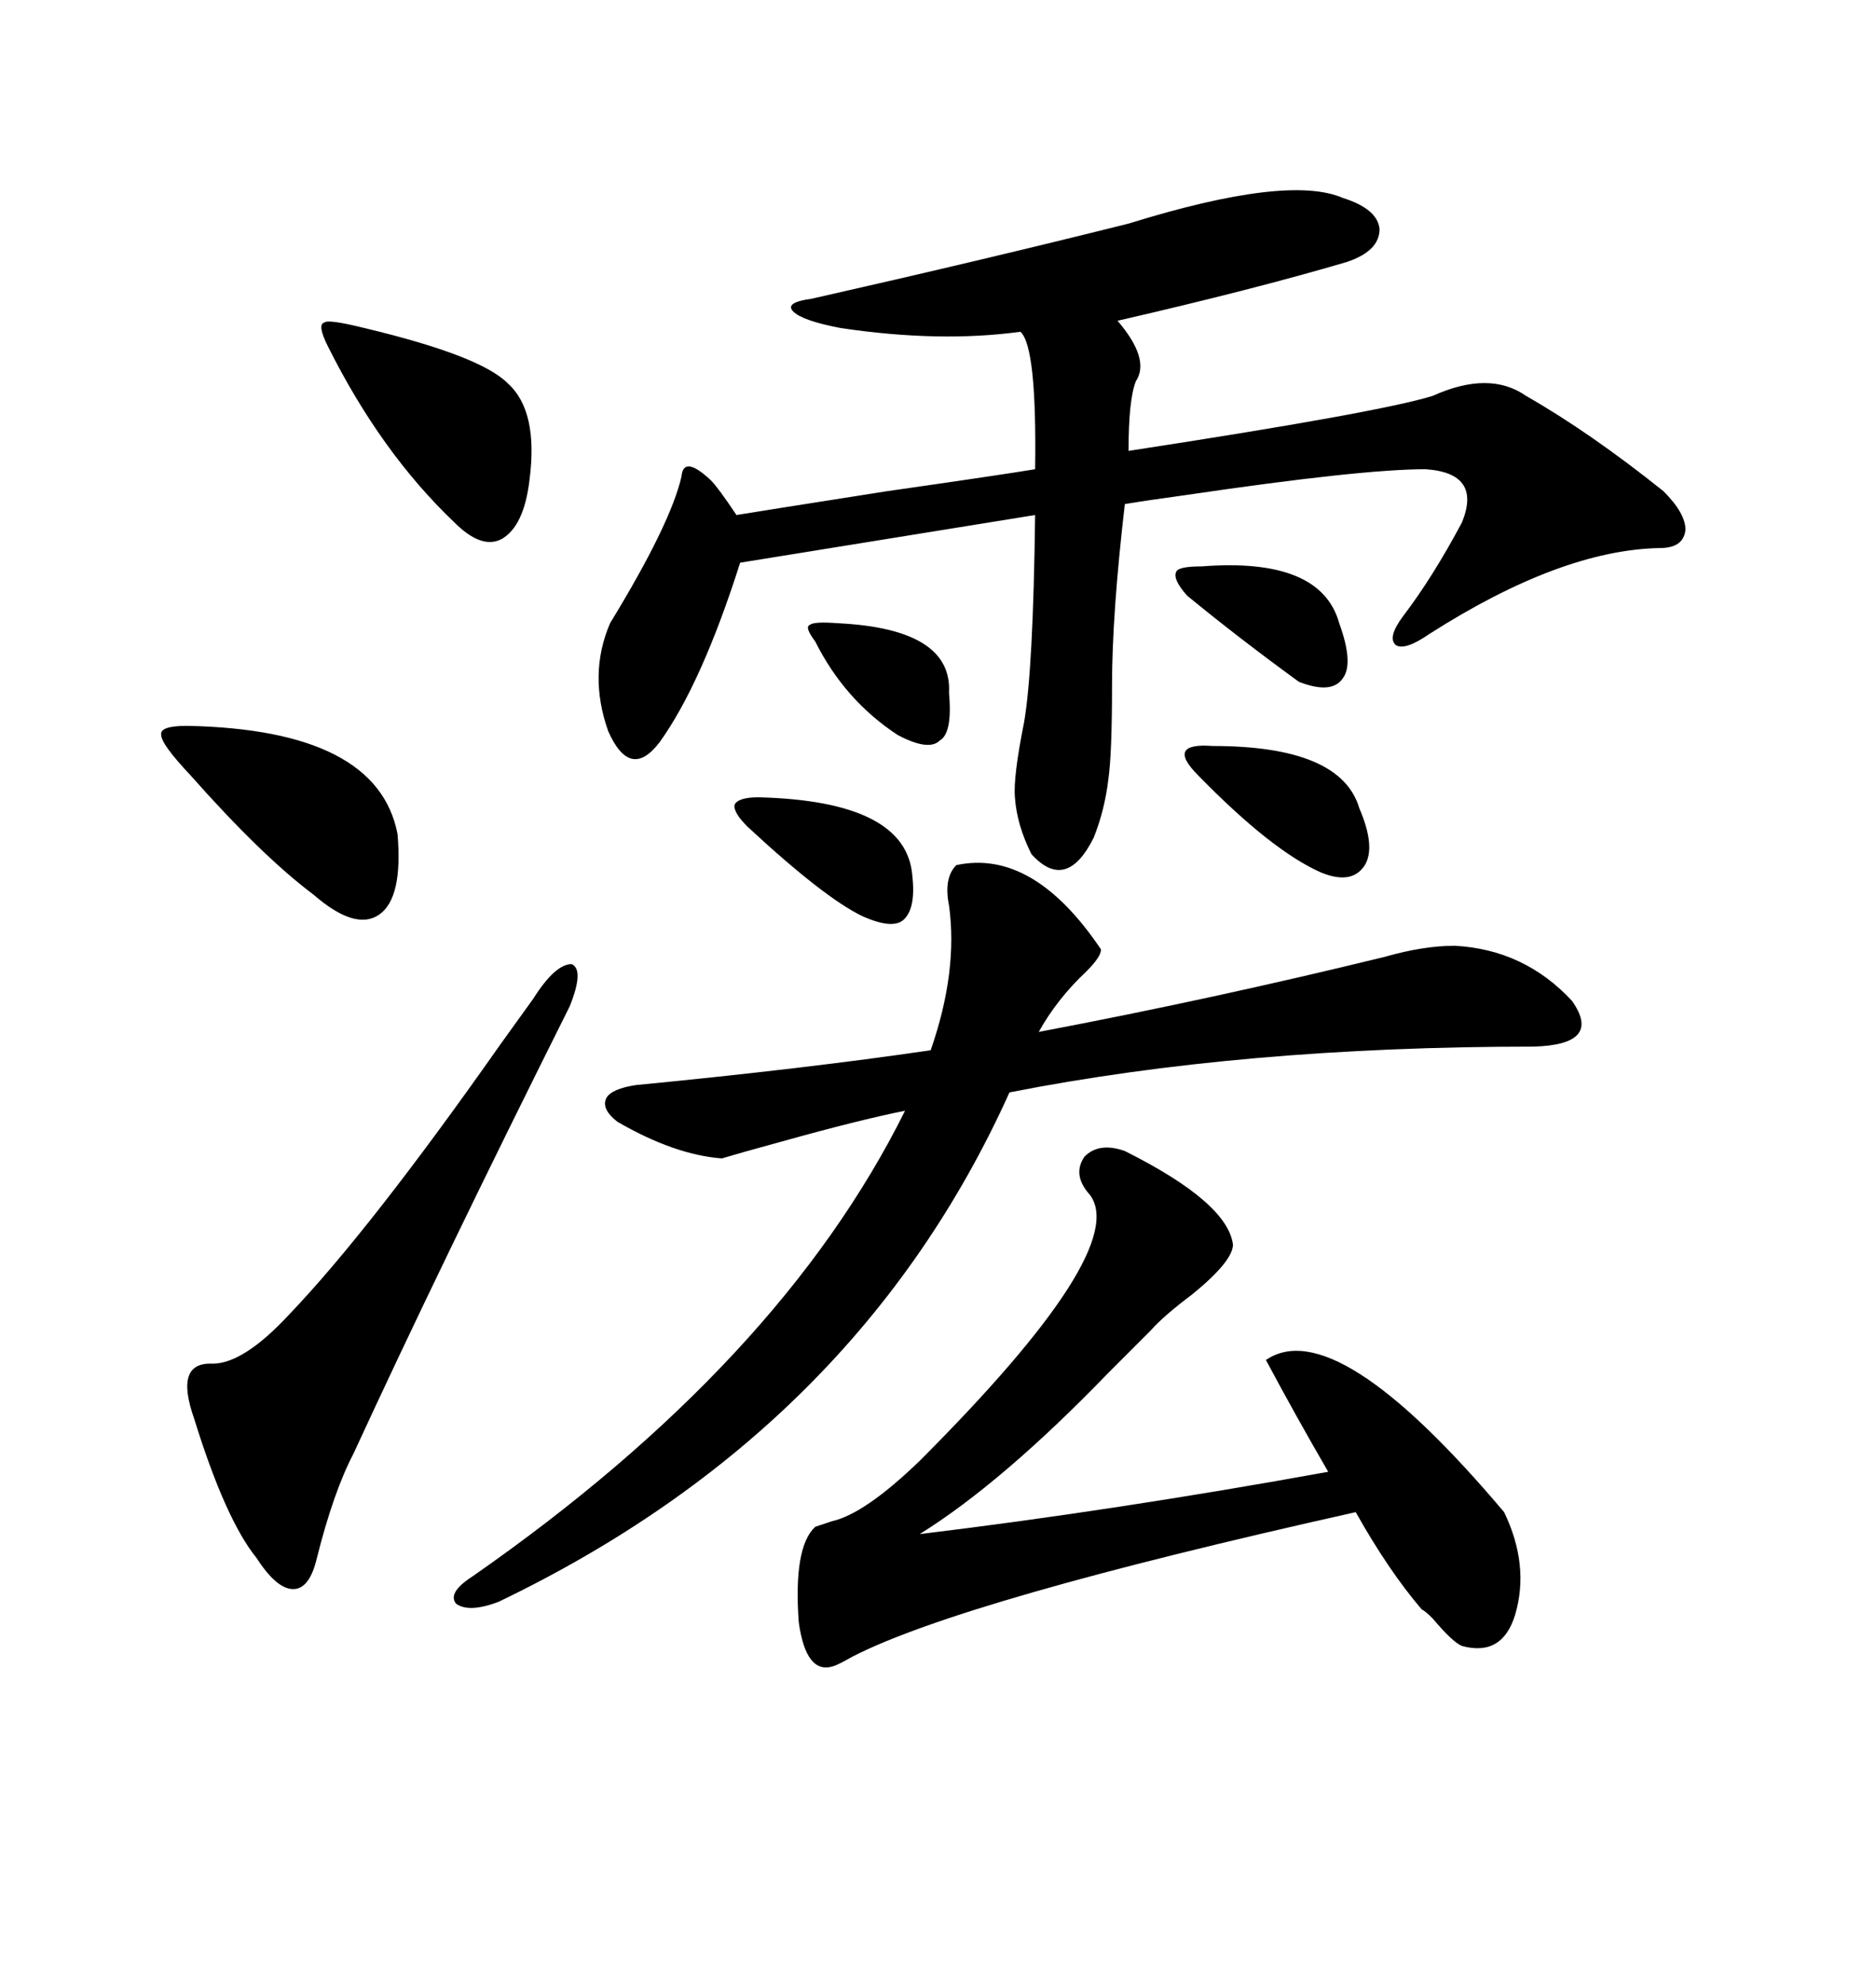 <svg xmlns="http://www.w3.org/2000/svg" xmlns:xlink="http://www.w3.org/1999/xlink" width="300" height="317.285"><path d="M180.47 35.74L180.47 35.74Q205.96 27.83 214.75 31.64L214.75 31.64Q220.31 33.40 220.61 36.62L220.61 36.62Q220.61 40.14 215.33 41.89L215.33 41.89Q200.39 46.29 178.71 51.27L178.71 51.27Q183.98 57.42 181.64 60.94L181.64 60.94Q180.47 63.87 180.47 72.07L180.47 72.07Q220.61 65.92 229.10 63.28L229.10 63.28Q238.18 59.18 244.04 63.28L244.04 63.28Q254.30 69.14 266.02 78.52L266.02 78.52Q269.53 82.03 269.53 84.67L269.53 84.67Q269.24 87.60 265.43 87.60L265.43 87.60Q249.61 87.89 228.52 101.37L228.52 101.37Q224.71 104.00 223.24 103.13L223.24 103.13Q221.78 101.95 224.41 98.44L224.41 98.44Q229.10 92.29 233.79 83.50L233.79 83.50Q237.01 75.59 227.93 75L227.93 75Q217.68 75 189.84 79.10L189.84 79.10Q183.40 79.98 179.88 80.57L179.88 80.57Q177.83 98.14 177.83 109.57L177.83 109.57Q177.83 120.41 177.25 124.51L177.25 124.51Q176.66 129.49 174.90 133.89L174.90 133.89Q170.51 142.68 164.94 136.52L164.94 136.52Q162.60 131.84 162.30 127.44L162.30 127.44Q162.01 124.22 163.77 115.43L163.77 115.43Q165.23 106.93 165.53 82.32L165.53 82.32L118.36 89.94Q112.21 109.28 105.47 118.65L105.47 118.65Q100.78 124.80 97.27 116.89L97.27 116.89Q94.04 107.81 97.56 99.61L97.56 99.61Q107.23 83.79 108.98 76.17L108.98 76.17Q109.28 72.66 113.67 76.76L113.67 76.76Q114.84 77.93 117.77 82.32L117.77 82.32Q121.29 81.74 141.80 78.52L141.80 78.52Q160.25 75.88 165.53 75L165.53 75Q165.82 55.37 163.18 53.03L163.18 53.03Q150.29 54.79 134.47 52.44L134.47 52.44Q128.32 51.27 126.86 49.80L126.86 49.80Q125.39 48.34 129.79 47.75L129.79 47.75Q157.03 41.60 180.47 35.74ZM98.73 179.30L98.73 179.30Q96.09 177.25 96.97 175.49L96.97 175.49Q97.85 174.02 101.66 173.44L101.66 173.44Q128.91 170.80 148.83 167.87L148.83 167.87Q153.22 155.27 151.76 144.73L151.76 144.73Q150.88 140.33 152.93 138.28L152.93 138.28Q165.23 135.64 176.07 151.76L176.07 151.76Q176.07 152.93 173.73 155.27L173.73 155.27Q169.04 159.67 166.11 164.94L166.11 164.94Q193.95 159.67 221.48 152.93L221.48 152.93Q227.64 151.17 232.62 151.17L232.62 151.17Q243.75 151.76 251.37 159.96L251.37 159.96Q256.35 166.99 245.21 167.29L245.21 167.29Q198.63 167.29 161.43 174.61L161.43 174.61Q137.11 228.52 79.69 256.05L79.69 256.05Q75 257.81 72.95 256.35L72.95 256.35Q71.48 254.59 75.59 251.95L75.59 251.95Q124.80 217.68 144.73 177.54L144.73 177.54Q137.40 179.00 124.80 182.52L124.80 182.52Q118.36 184.28 115.43 185.16L115.43 185.16Q107.81 184.57 98.73 179.30ZM233.79 263.09L233.79 263.09Q232.32 262.50 229.10 258.69L229.10 258.69Q227.93 257.52 227.34 257.23L227.34 257.23Q222.07 251.07 216.80 241.70L216.80 241.70Q153.81 255.76 136.23 264.84L136.23 264.84Q134.18 266.02 133.30 266.31L133.30 266.31Q128.91 267.77 127.73 259.28L127.73 259.28Q126.86 247.27 130.37 244.04L130.37 244.04Q131.25 243.75 133.01 243.16L133.01 243.16Q138.28 241.99 147.07 233.50L147.07 233.50Q180.76 199.80 174.32 191.02L174.32 191.02Q171.39 187.79 173.44 184.86L173.44 184.86Q175.78 182.52 179.88 183.98L179.88 183.98Q196.29 192.19 197.17 198.93L197.17 198.93Q197.17 201.56 190.72 206.84L190.72 206.84Q186.04 210.35 183.98 212.70L183.98 212.70Q181.64 215.04 177.25 219.43L177.25 219.43Q160.25 237.01 147.07 245.21L147.07 245.21Q178.42 241.41 212.40 235.25L212.40 235.25Q207.13 226.17 202.44 217.38L202.44 217.38Q213.57 209.77 240.53 241.70L240.53 241.70Q244.63 250.20 242.29 258.11L242.29 258.11Q240.23 264.84 233.79 263.09ZM85.25 159.67L85.25 159.67Q88.77 154.10 91.41 154.10L91.41 154.10Q93.46 154.98 91.11 160.84L91.11 160.84Q70.31 202.44 56.54 232.32L56.54 232.32Q53.32 238.48 50.68 249.02L50.68 249.02Q49.51 254.00 46.88 254.00L46.88 254.00Q44.24 254.00 41.02 249.02L41.02 249.02Q36.04 242.87 31.05 226.76L31.05 226.76Q27.83 217.68 33.98 217.97L33.98 217.97Q38.96 217.97 46.29 210.06L46.29 210.06Q59.18 196.58 79.98 166.99L79.98 166.99Q83.79 161.72 85.25 159.67ZM30.47 123.93L30.47 123.93Q25.78 118.95 25.78 117.48L25.78 117.48Q25.49 116.02 29.88 116.02L29.88 116.02Q60.35 116.60 63.57 133.30L63.57 133.30Q64.45 143.55 60.64 146.19L60.64 146.19Q56.84 148.83 50.10 142.97L50.10 142.97Q41.89 136.82 30.47 123.93ZM58.30 52.44L58.30 52.44Q76.76 56.84 81.15 61.23L81.15 61.23Q86.13 65.63 84.67 76.76L84.67 76.76Q83.79 84.08 80.27 86.13L80.27 86.13Q77.05 87.89 72.66 83.50L72.66 83.50Q60.94 72.36 52.44 55.37L52.44 55.37Q50.68 51.86 51.86 51.56L51.86 51.56Q52.44 50.98 58.30 52.44ZM193.95 119.24L193.95 119.24Q214.45 119.24 217.38 129.20L217.38 129.20Q220.02 135.35 218.26 138.28L218.26 138.28Q216.21 141.50 211.23 139.45L211.23 139.45Q203.32 135.94 191.60 123.93L191.60 123.93Q188.96 121.29 189.55 120.12L189.55 120.12Q190.14 118.95 193.95 119.24ZM121.29 127.44L121.29 127.44Q145.02 128.03 145.90 140.04L145.90 140.04Q146.48 145.31 144.43 147.07L144.43 147.07Q142.68 148.54 137.99 146.48L137.99 146.48Q131.84 143.55 119.53 132.13L119.53 132.13Q117.19 129.79 117.48 128.61L117.48 128.61Q118.07 127.44 121.29 127.44ZM192.19 90.53L192.19 90.53Q211.23 89.06 214.16 99.61L214.16 99.61Q216.50 106.05 214.75 108.40L214.75 108.40Q212.99 111.04 207.71 108.98L207.71 108.98Q198.05 101.95 189.84 95.21L189.84 95.21Q187.50 92.58 188.09 91.41L188.09 91.41Q188.38 90.53 192.19 90.53ZM130.37 102.54L130.37 102.54Q128.61 100.20 129.49 99.90L129.49 99.90Q130.08 99.32 133.89 99.61L133.89 99.61Q152.34 100.49 151.76 110.74L151.76 110.74Q152.34 117.19 150.29 118.36L150.29 118.36Q148.54 120.12 143.55 117.48L143.55 117.48Q135.06 111.91 130.37 102.54Z"/></svg>